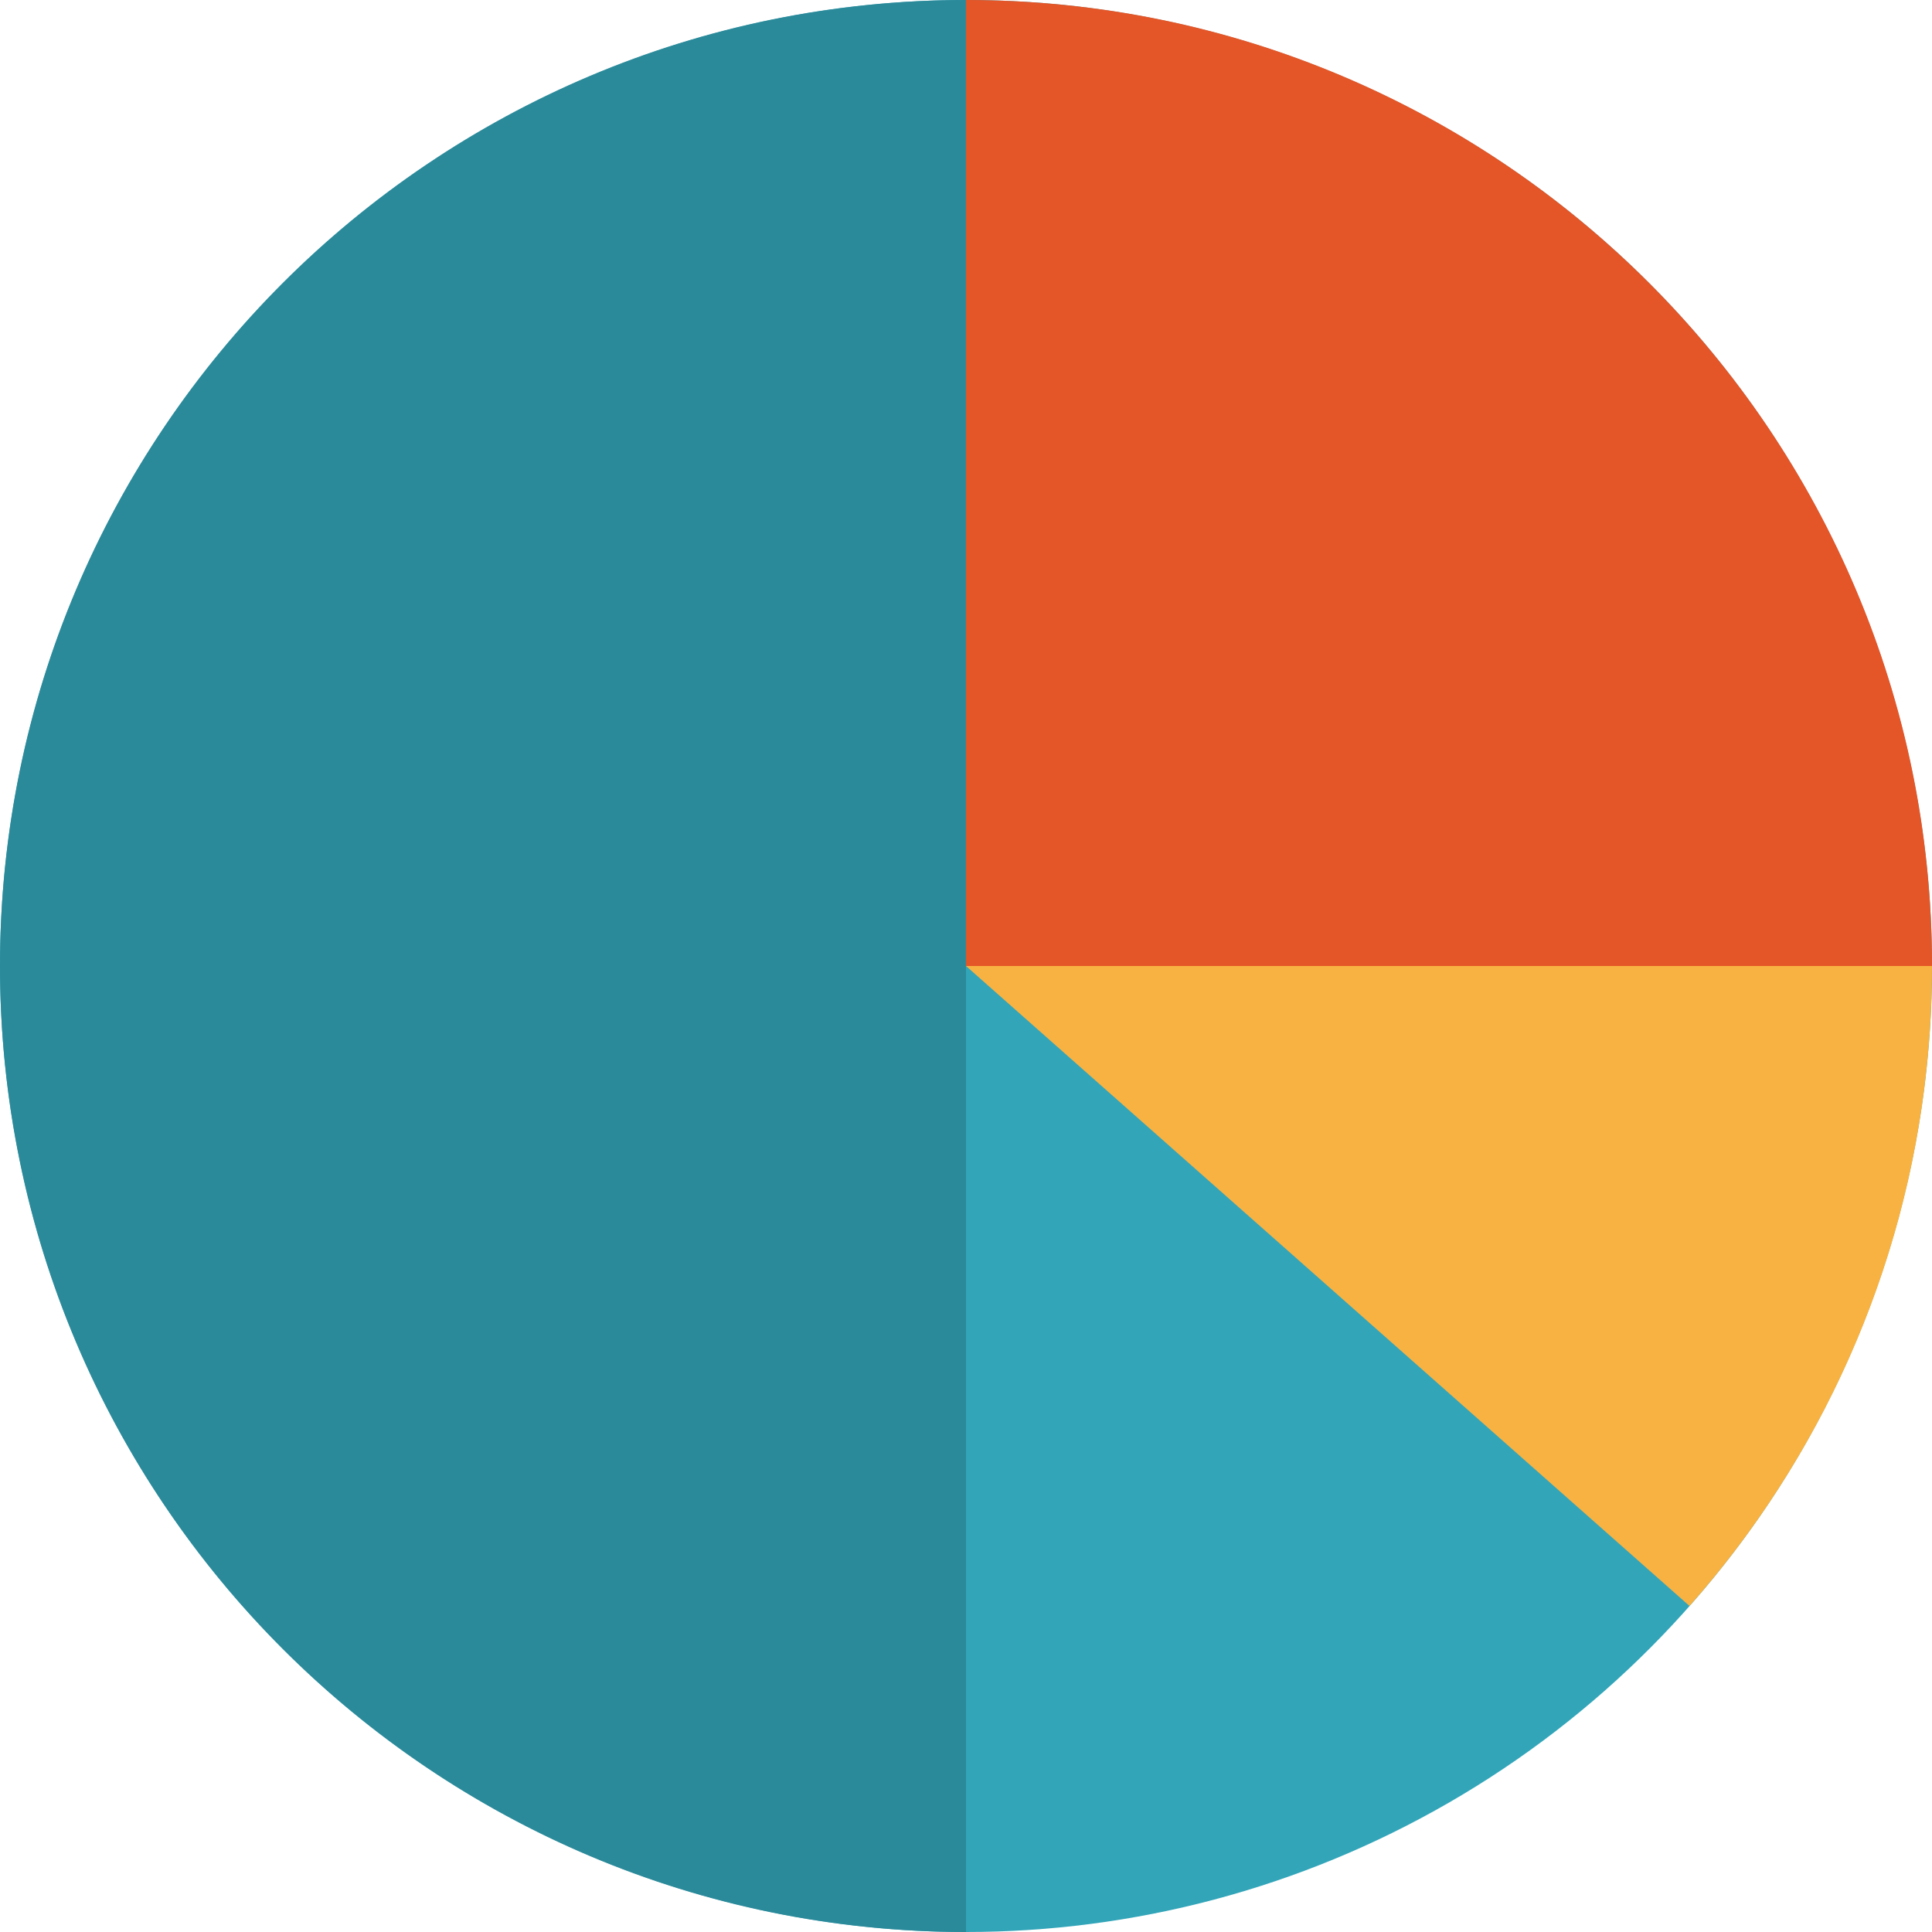 <?xml version="1.0" encoding="iso-8859-1"?>
<!-- Uploaded to: SVG Repo, www.svgrepo.com, Generator: SVG Repo Mixer Tools -->
<svg xmlns="http://www.w3.org/2000/svg" xmlns:xlink="http://www.w3.org/1999/xlink" version="1.1" id="Layer_1"  viewBox="0 0 242.588 242.588" xml:space="preserve" width="512" height="512">
<g>
	<circle style="fill:#32A5B9;" cx="121.294" cy="121.294" r="121.294"/>
	<path style="fill:#2B8A9A;" d="M121.294,242.588C54.305,242.588,0,188.283,0,121.294S54.305,0,121.294,0V242.588z"/>
	<g>
		<path style="fill:#E45527;" d="M121.294,0v121.294h121.294C242.588,54.305,188.283,0,121.294,0z"/>
	</g>
	<path style="fill:#F8B242;" d="M121.294,121.294l90.846,80.358c16.323-18.44,27.123-41.882,29.796-67.739   c0.429-4.148,0.651-8.357,0.651-12.619H121.294z"/>
</g>















</svg>